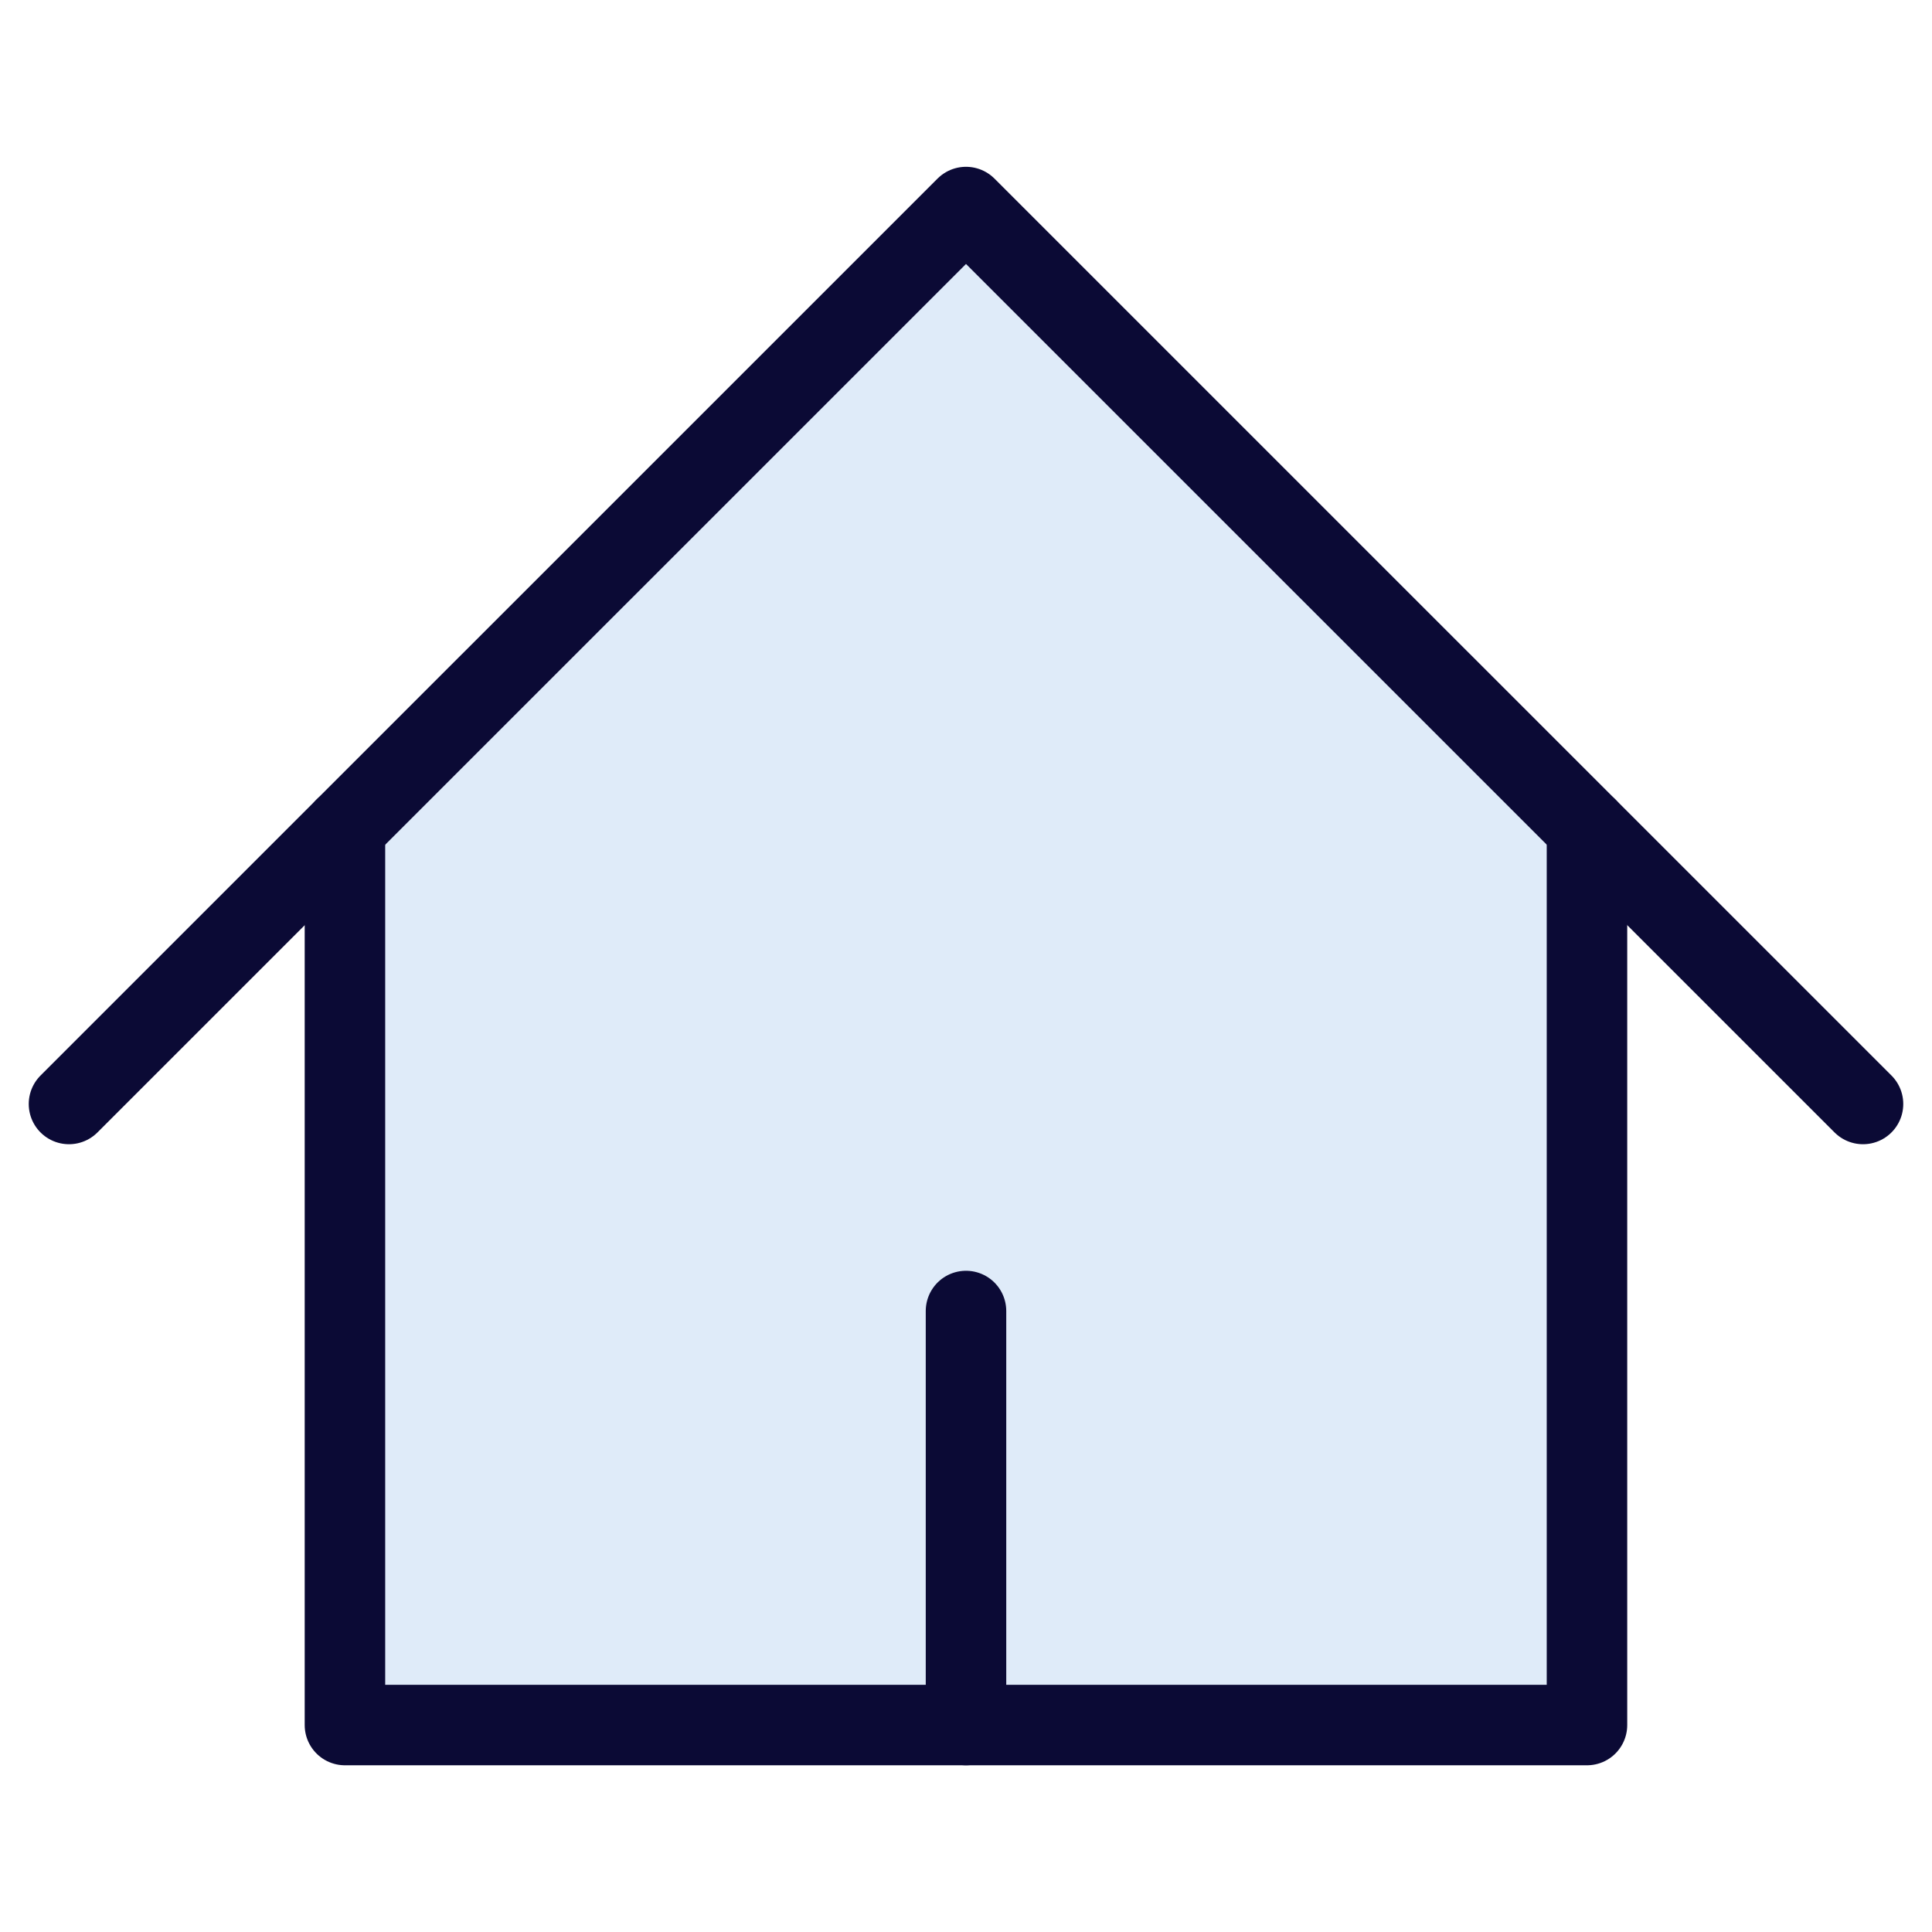 <svg xmlns="http://www.w3.org/2000/svg" fill="none" viewBox="0 0 24 24" height="24" width="24">
<path fill="#DFEBF9" d="M4.285 21.429V10.286L11.999 2.572L19.714 10.286V21.429H4.285Z"></path>
<path stroke-linejoin="round" stroke-linecap="round" stroke="#0B0A35" d="M0.857 13.714L12 2.572L23.143 13.714"></path>
<path stroke-linejoin="round" stroke-linecap="round" stroke="#0B0A35" d="M4.285 10.286V21.429H19.714V10.286"></path>
<path stroke-linejoin="round" stroke-linecap="round" stroke="#0B0A35" d="M12 21.429V16.286"></path>
</svg>
